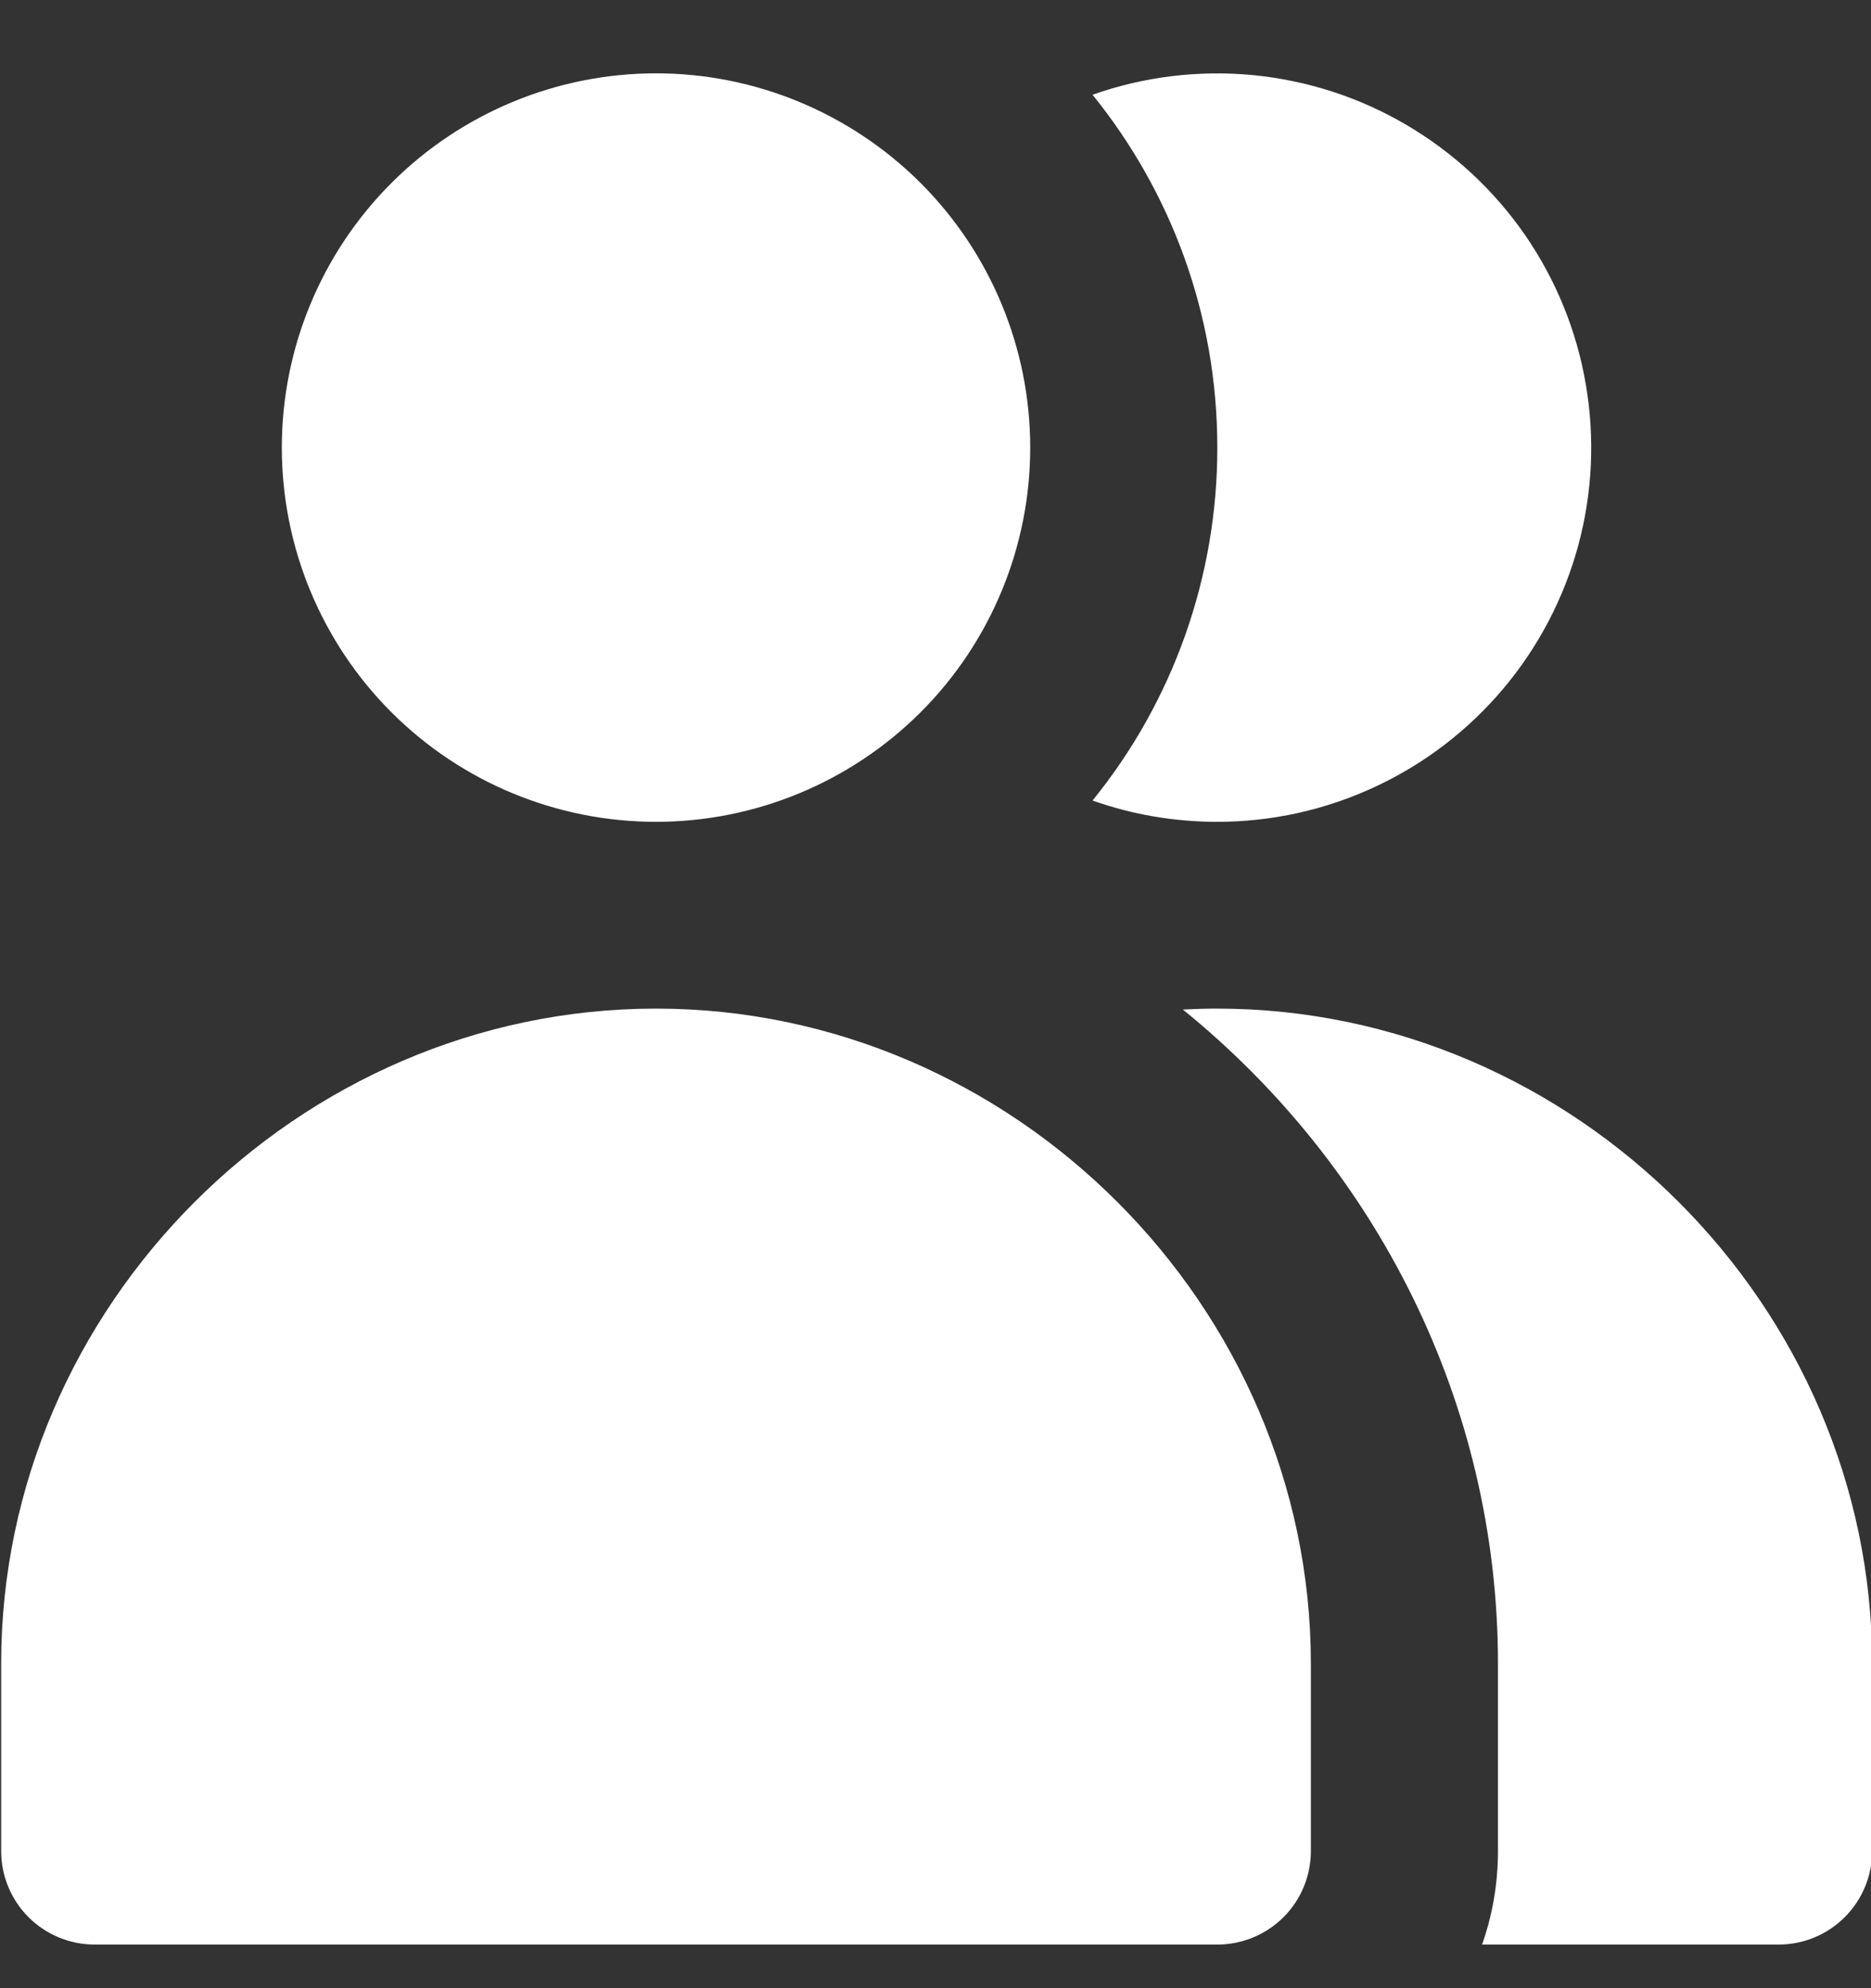 <svg width="16" height="17" viewBox="0 0 16 17" fill="none" xmlns="http://www.w3.org/2000/svg">
<rect x="0" y="0" width="16" height="17" fill="#333333" stroke="none"/>
<g clip-path="url(#clip0_343_794)">
<path fill-rule="evenodd" clip-rule="evenodd" d="M5.61 0.627C4.761 0.627 3.947 0.965 3.347 1.565C2.747 2.165 2.41 2.979 2.41 3.827C2.41 4.676 2.747 5.49 3.347 6.09C3.947 6.69 4.761 7.027 5.61 7.027C6.458 7.027 7.272 6.69 7.873 6.09C8.473 5.49 8.81 4.676 8.81 3.827C8.81 2.979 8.473 2.165 7.873 1.565C7.272 0.965 6.458 0.627 5.61 0.627ZM0.01 14.227C0.008 11.171 2.552 8.624 5.61 8.624C8.666 8.624 11.21 11.168 11.21 14.227V15.827C11.21 16.04 11.126 16.243 10.976 16.393C10.825 16.543 10.622 16.627 10.41 16.627H0.81C0.598 16.627 0.394 16.543 0.244 16.393C0.094 16.243 0.01 16.04 0.01 15.827V14.227ZM15.21 16.627H12.674C12.762 16.378 12.81 16.107 12.81 15.827V14.227C12.81 11.981 11.754 9.959 10.115 8.632C10.211 8.627 10.311 8.624 10.408 8.624C13.466 8.624 16.011 11.168 16.01 14.227V15.827C16.01 16.04 15.925 16.243 15.775 16.393C15.625 16.543 15.422 16.627 15.21 16.627ZM10.41 7.027C10.035 7.027 9.677 6.963 9.343 6.845C10.035 5.992 10.411 4.926 10.41 3.827C10.41 2.683 10.01 1.635 9.343 0.81C9.782 0.655 10.25 0.598 10.713 0.642C11.177 0.687 11.626 0.832 12.027 1.068C12.429 1.304 12.774 1.624 13.04 2.007C13.305 2.391 13.483 2.827 13.561 3.286C13.64 3.745 13.618 4.216 13.496 4.666C13.374 5.115 13.155 5.533 12.855 5.889C12.555 6.245 12.181 6.532 11.758 6.728C11.336 6.925 10.876 7.027 10.41 7.027Z" fill="white"/>
</g>
<defs>
<clipPath id="clip0_343_794">
<rect width="16" height="16" fill="white" transform="translate(0.01 0.627)"/>
</clipPath>
</defs>
</svg>
